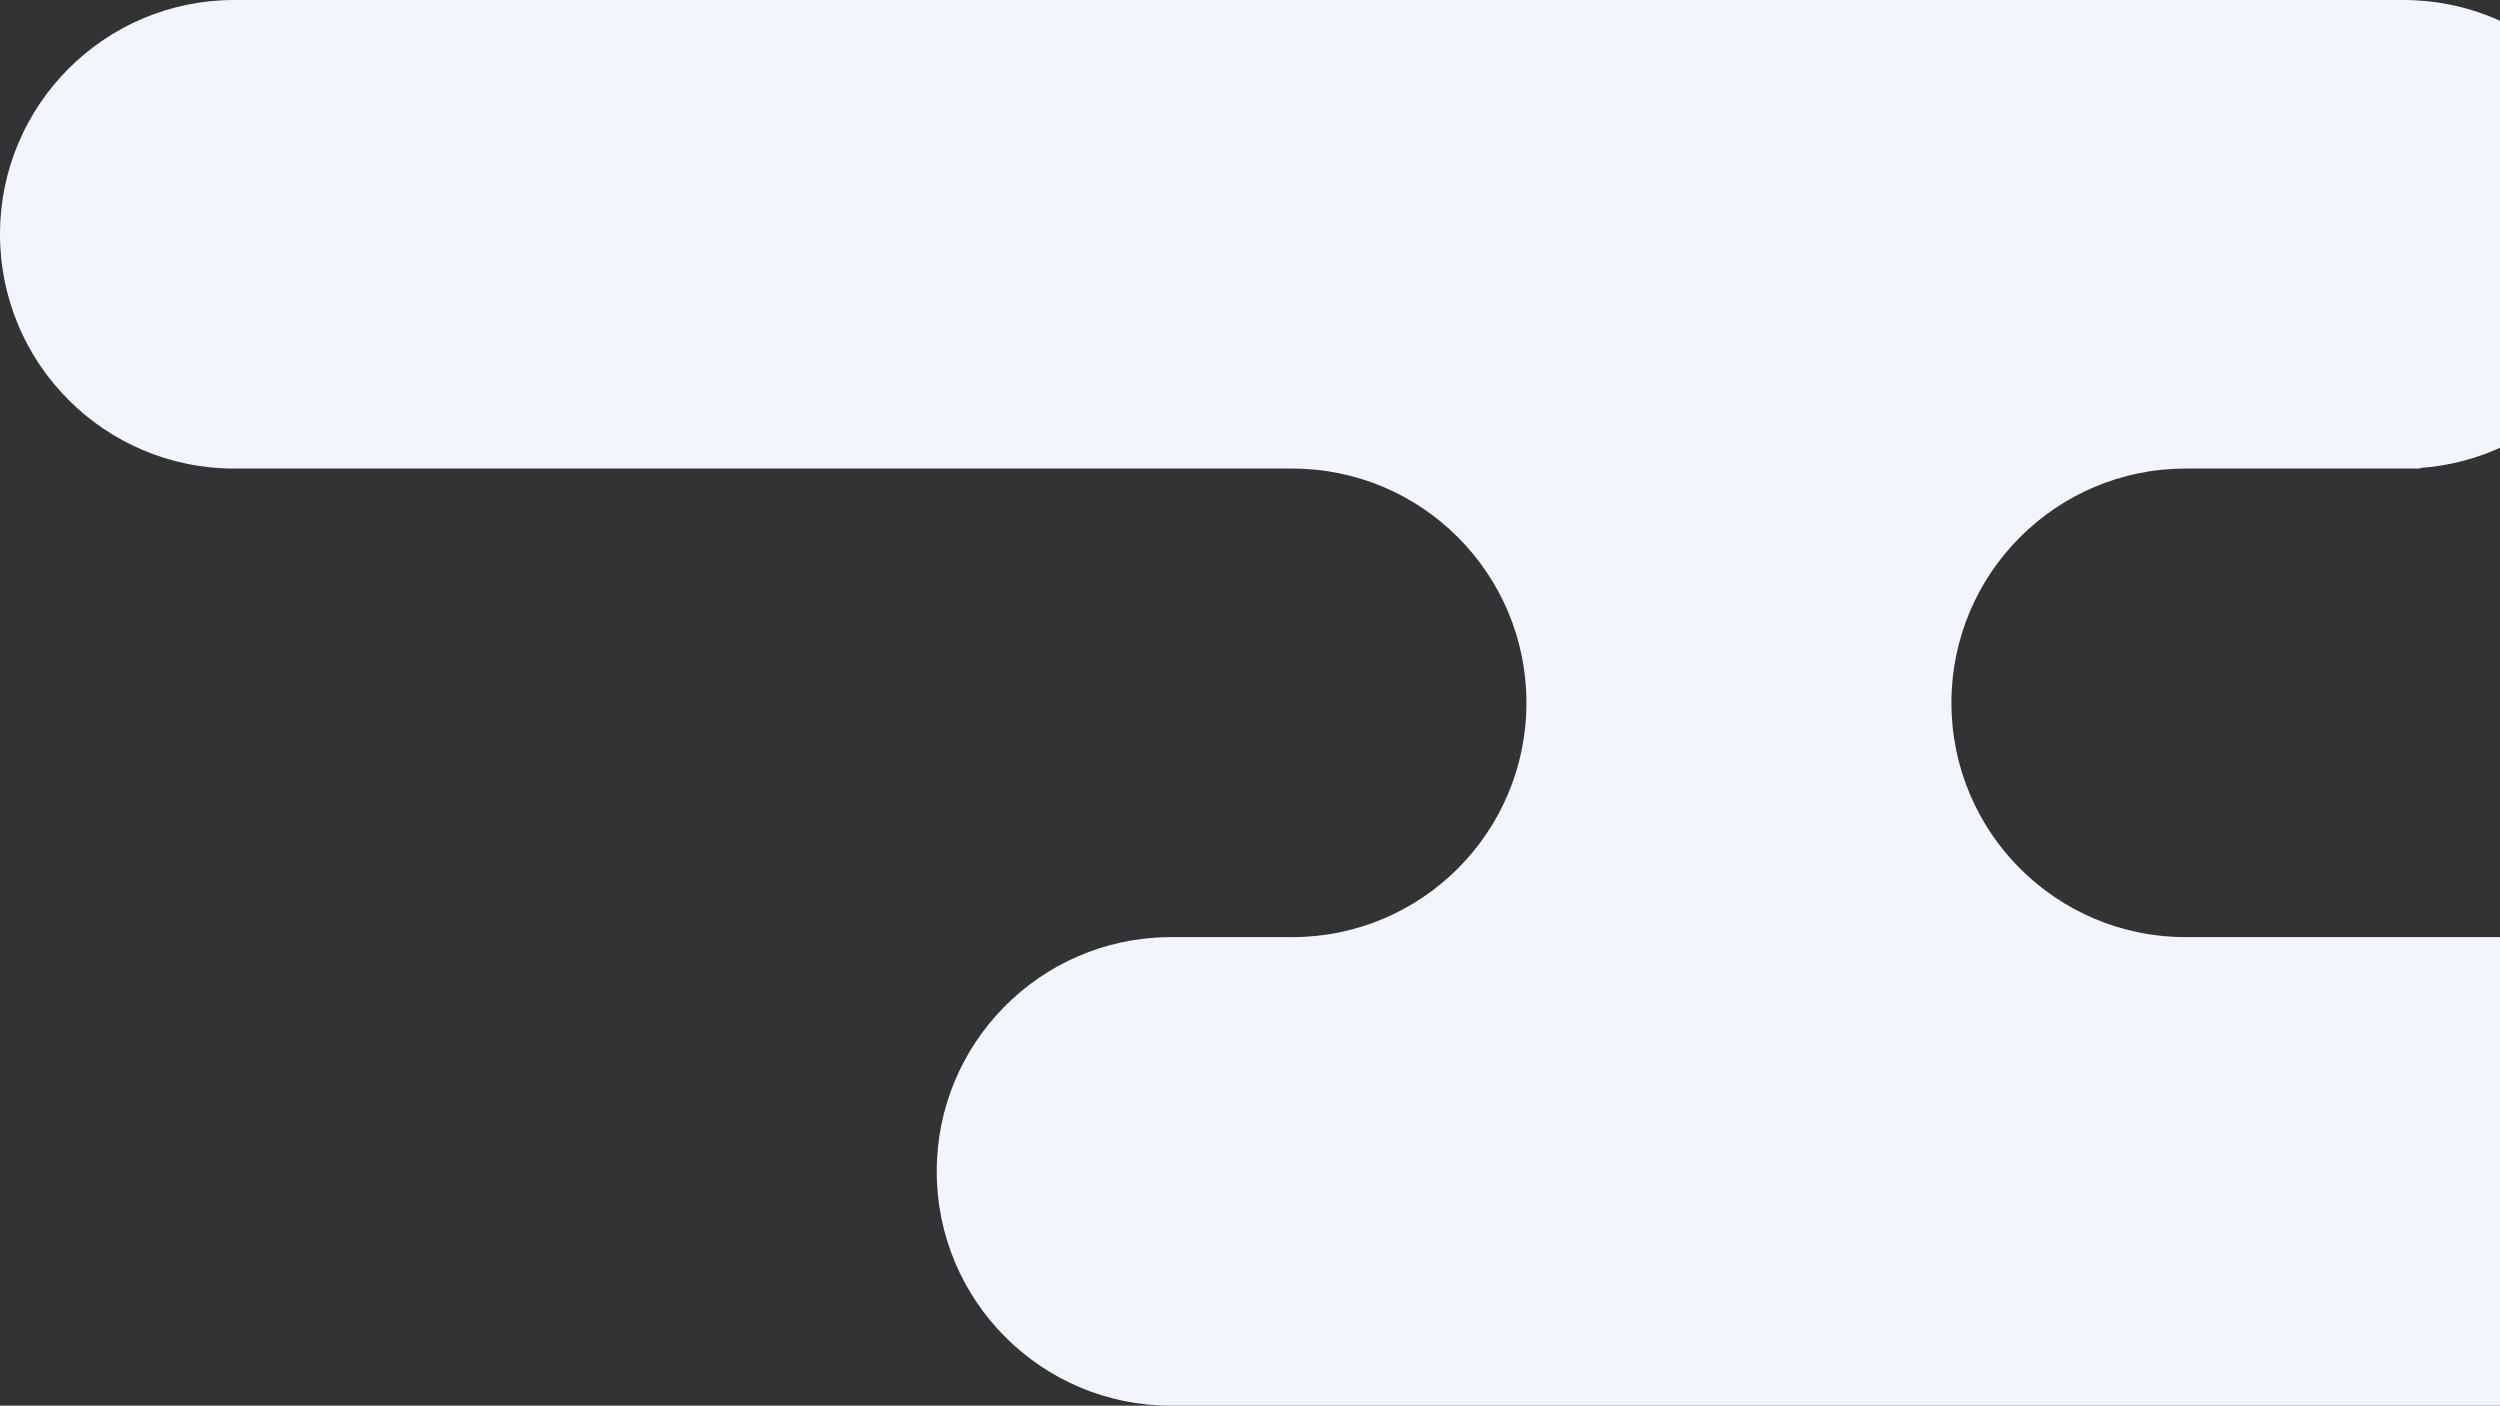 <svg width="281" height="158" viewBox="0 0 281 158" fill="none" xmlns="http://www.w3.org/2000/svg">
<rect x="0" y="0" width="281" height="158" fill="#333333" stroke="none"/>
<path d="M0 26.333C0 11.79 11.785 0 26.322 0H270.15C284.687 0 296.472 11.79 296.472 26.333C296.472 40.273 285.645 51.683 271.945 52.606C272.004 52.626 272.063 52.646 272.121 52.667H245.662C231.124 52.667 219.34 64.457 219.34 79C219.34 93.543 231.124 105.333 245.662 105.333H390.678C405.215 105.333 417 117.123 417 131.667C417 146.21 405.215 158 390.678 158H131.611C117.074 158 105.289 146.21 105.289 131.667C105.289 117.244 116.88 105.529 131.251 105.336L131.244 105.333H145.25C159.787 105.333 171.572 93.543 171.572 79C171.572 64.457 159.787 52.667 145.25 52.667H26.322C11.785 52.667 0 40.877 0 26.333Z" fill="#F2F5FC"/>
</svg>
